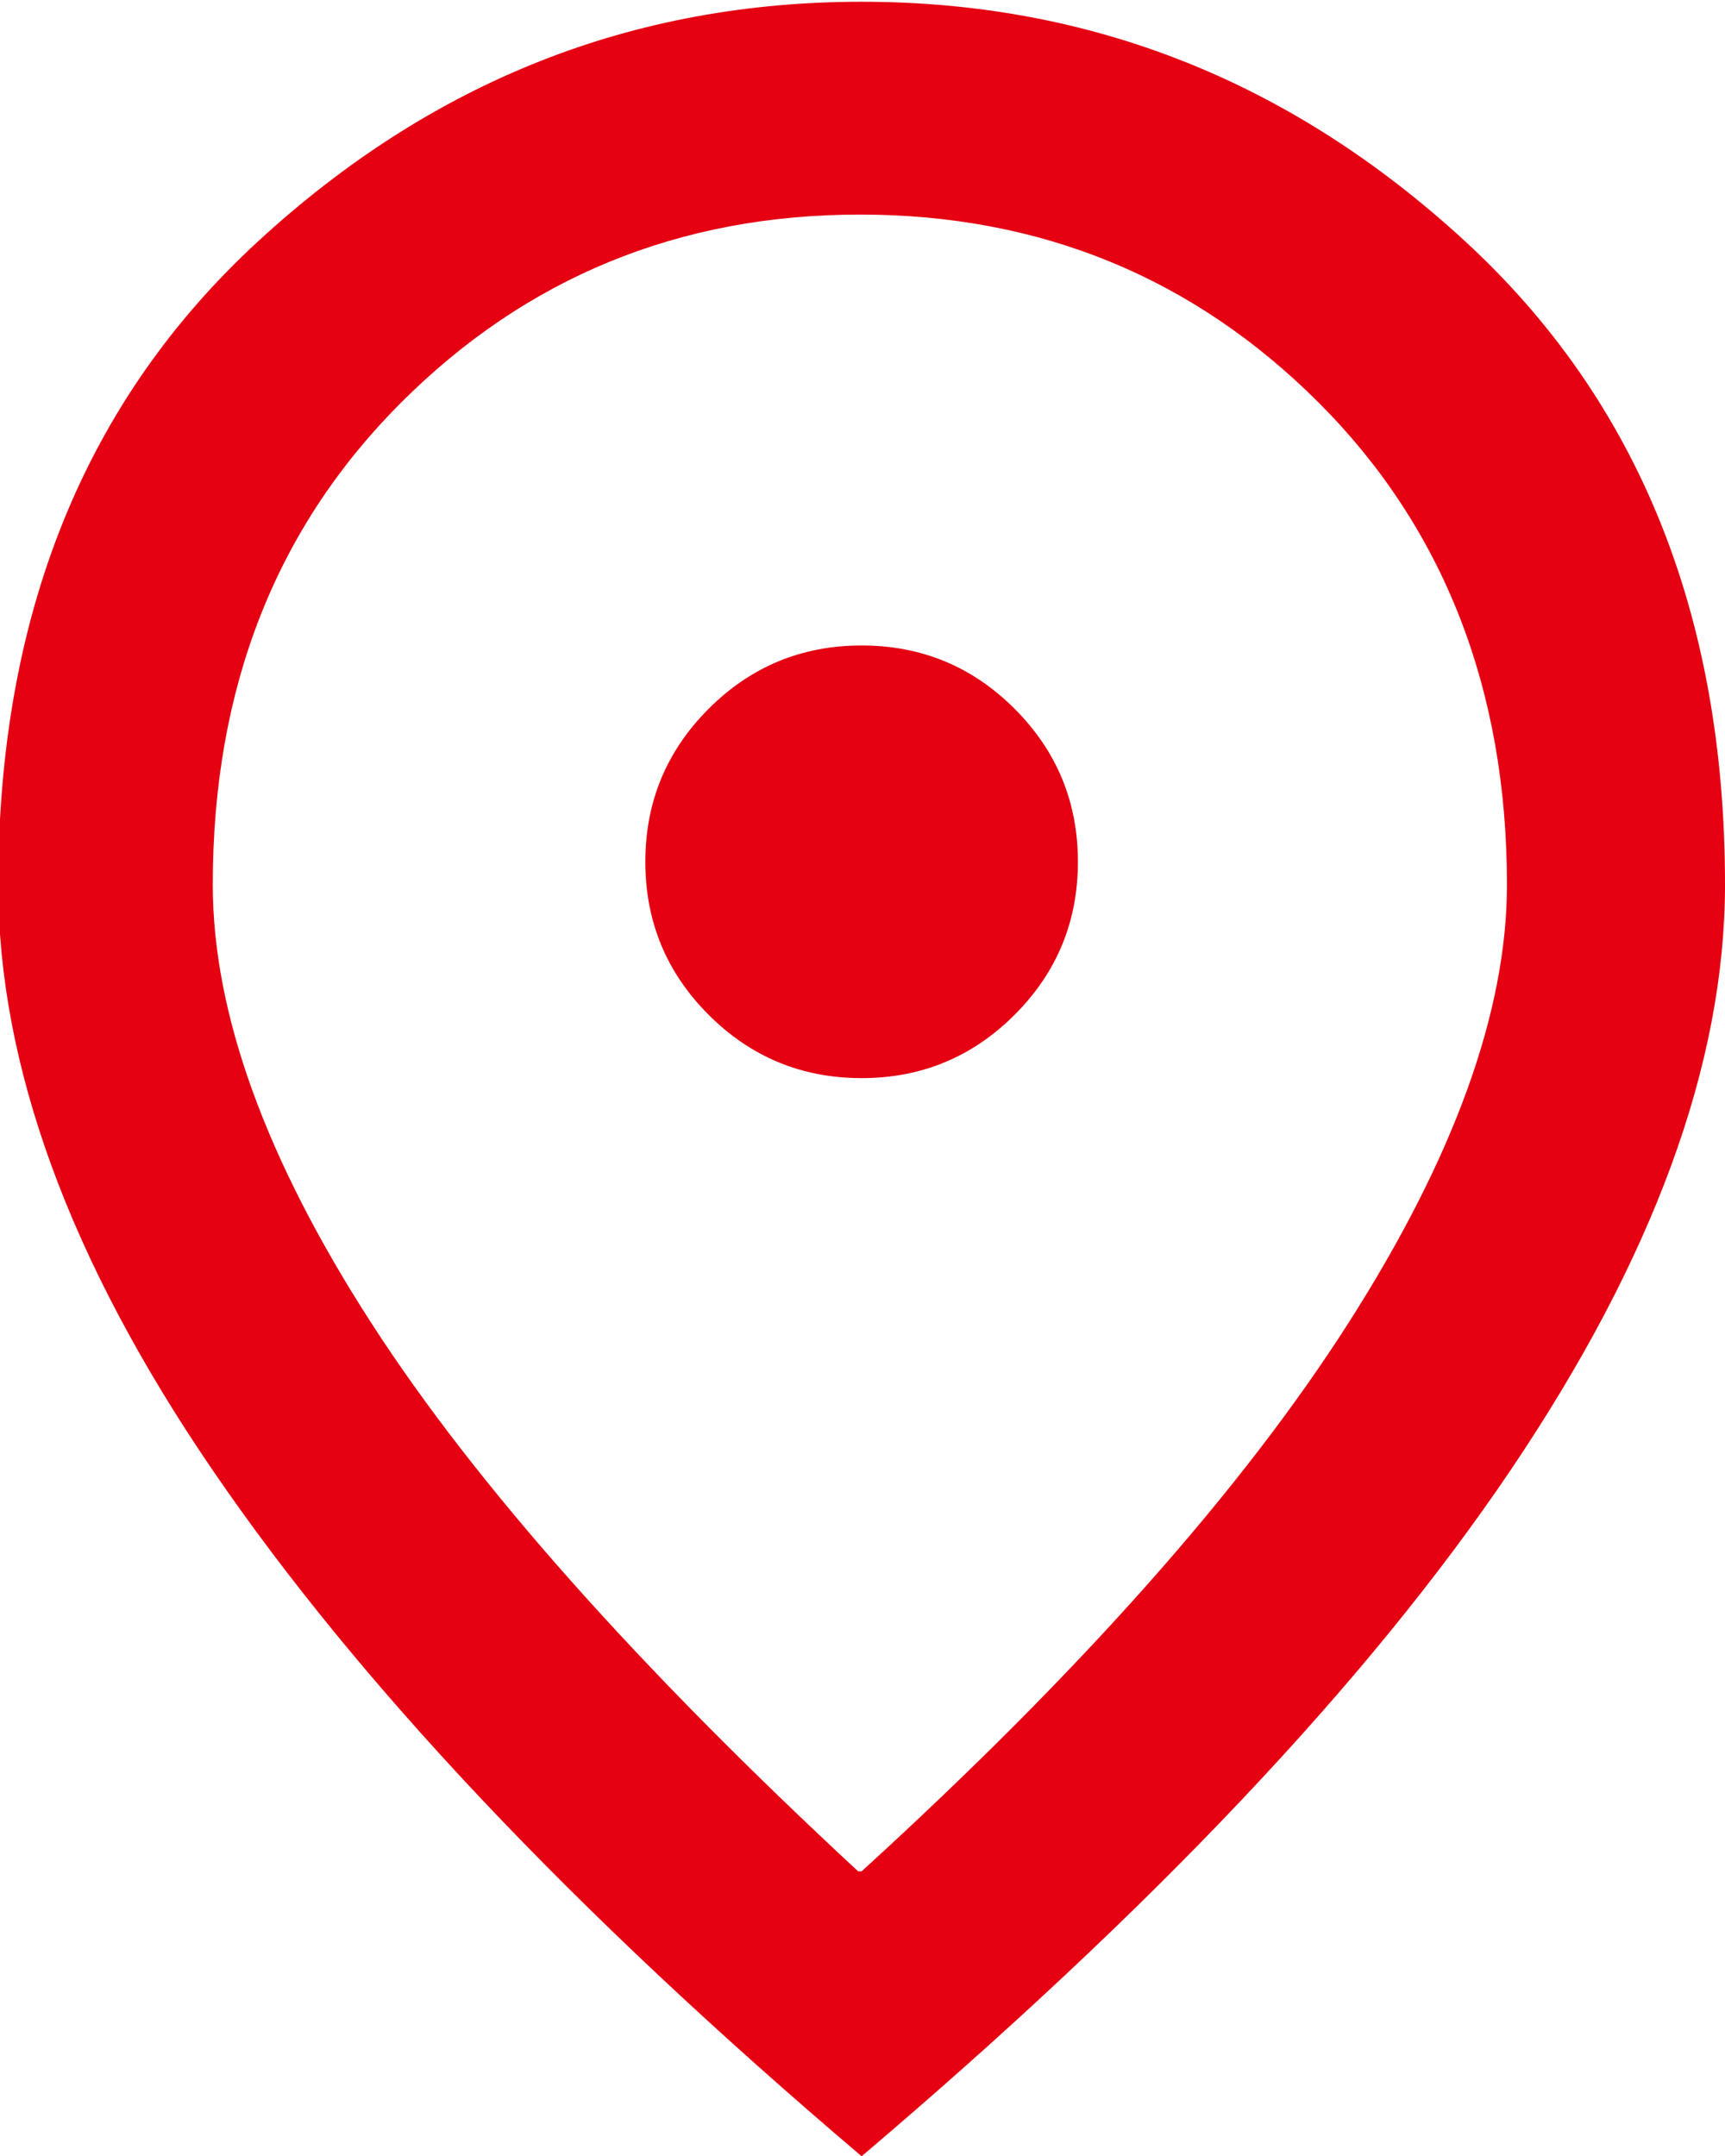 <?xml version="1.0" encoding="UTF-8"?>
<svg id="_レイヤー_1" data-name="レイヤー_1" xmlns="http://www.w3.org/2000/svg" viewBox="0 0 9.81 12.26">
  <defs>
    <style>
      .cls-1 {
        fill: #e50012;
      }
    </style>
  </defs>
  <path class="cls-1" d="M4.9,6.13c.34,0,.63-.12.87-.36.24-.24.36-.53.36-.87s-.12-.63-.36-.87-.53-.36-.87-.36-.63.12-.87.36-.36.53-.36.87.12.63.36.87c.24.24.53.36.87.36ZM4.9,10.64c1.25-1.14,2.17-2.18,2.77-3.12s.9-1.77.9-2.49c0-1.11-.36-2.03-1.07-2.74s-1.58-1.07-2.61-1.07-1.9.36-2.61,1.07-1.07,1.62-1.07,2.74c0,.73.3,1.56.9,2.49.6.93,1.53,1.97,2.77,3.12ZM4.9,12.26c-1.65-1.4-2.87-2.7-3.69-3.9s-1.22-2.31-1.22-3.33c0-1.53.49-2.75,1.48-3.66.99-.91,2.13-1.36,3.43-1.36s2.44.45,3.43,1.36,1.48,2.13,1.48,3.66c0,1.02-.41,2.13-1.22,3.33-.81,1.2-2.04,2.5-3.69,3.9Z"/>
</svg>